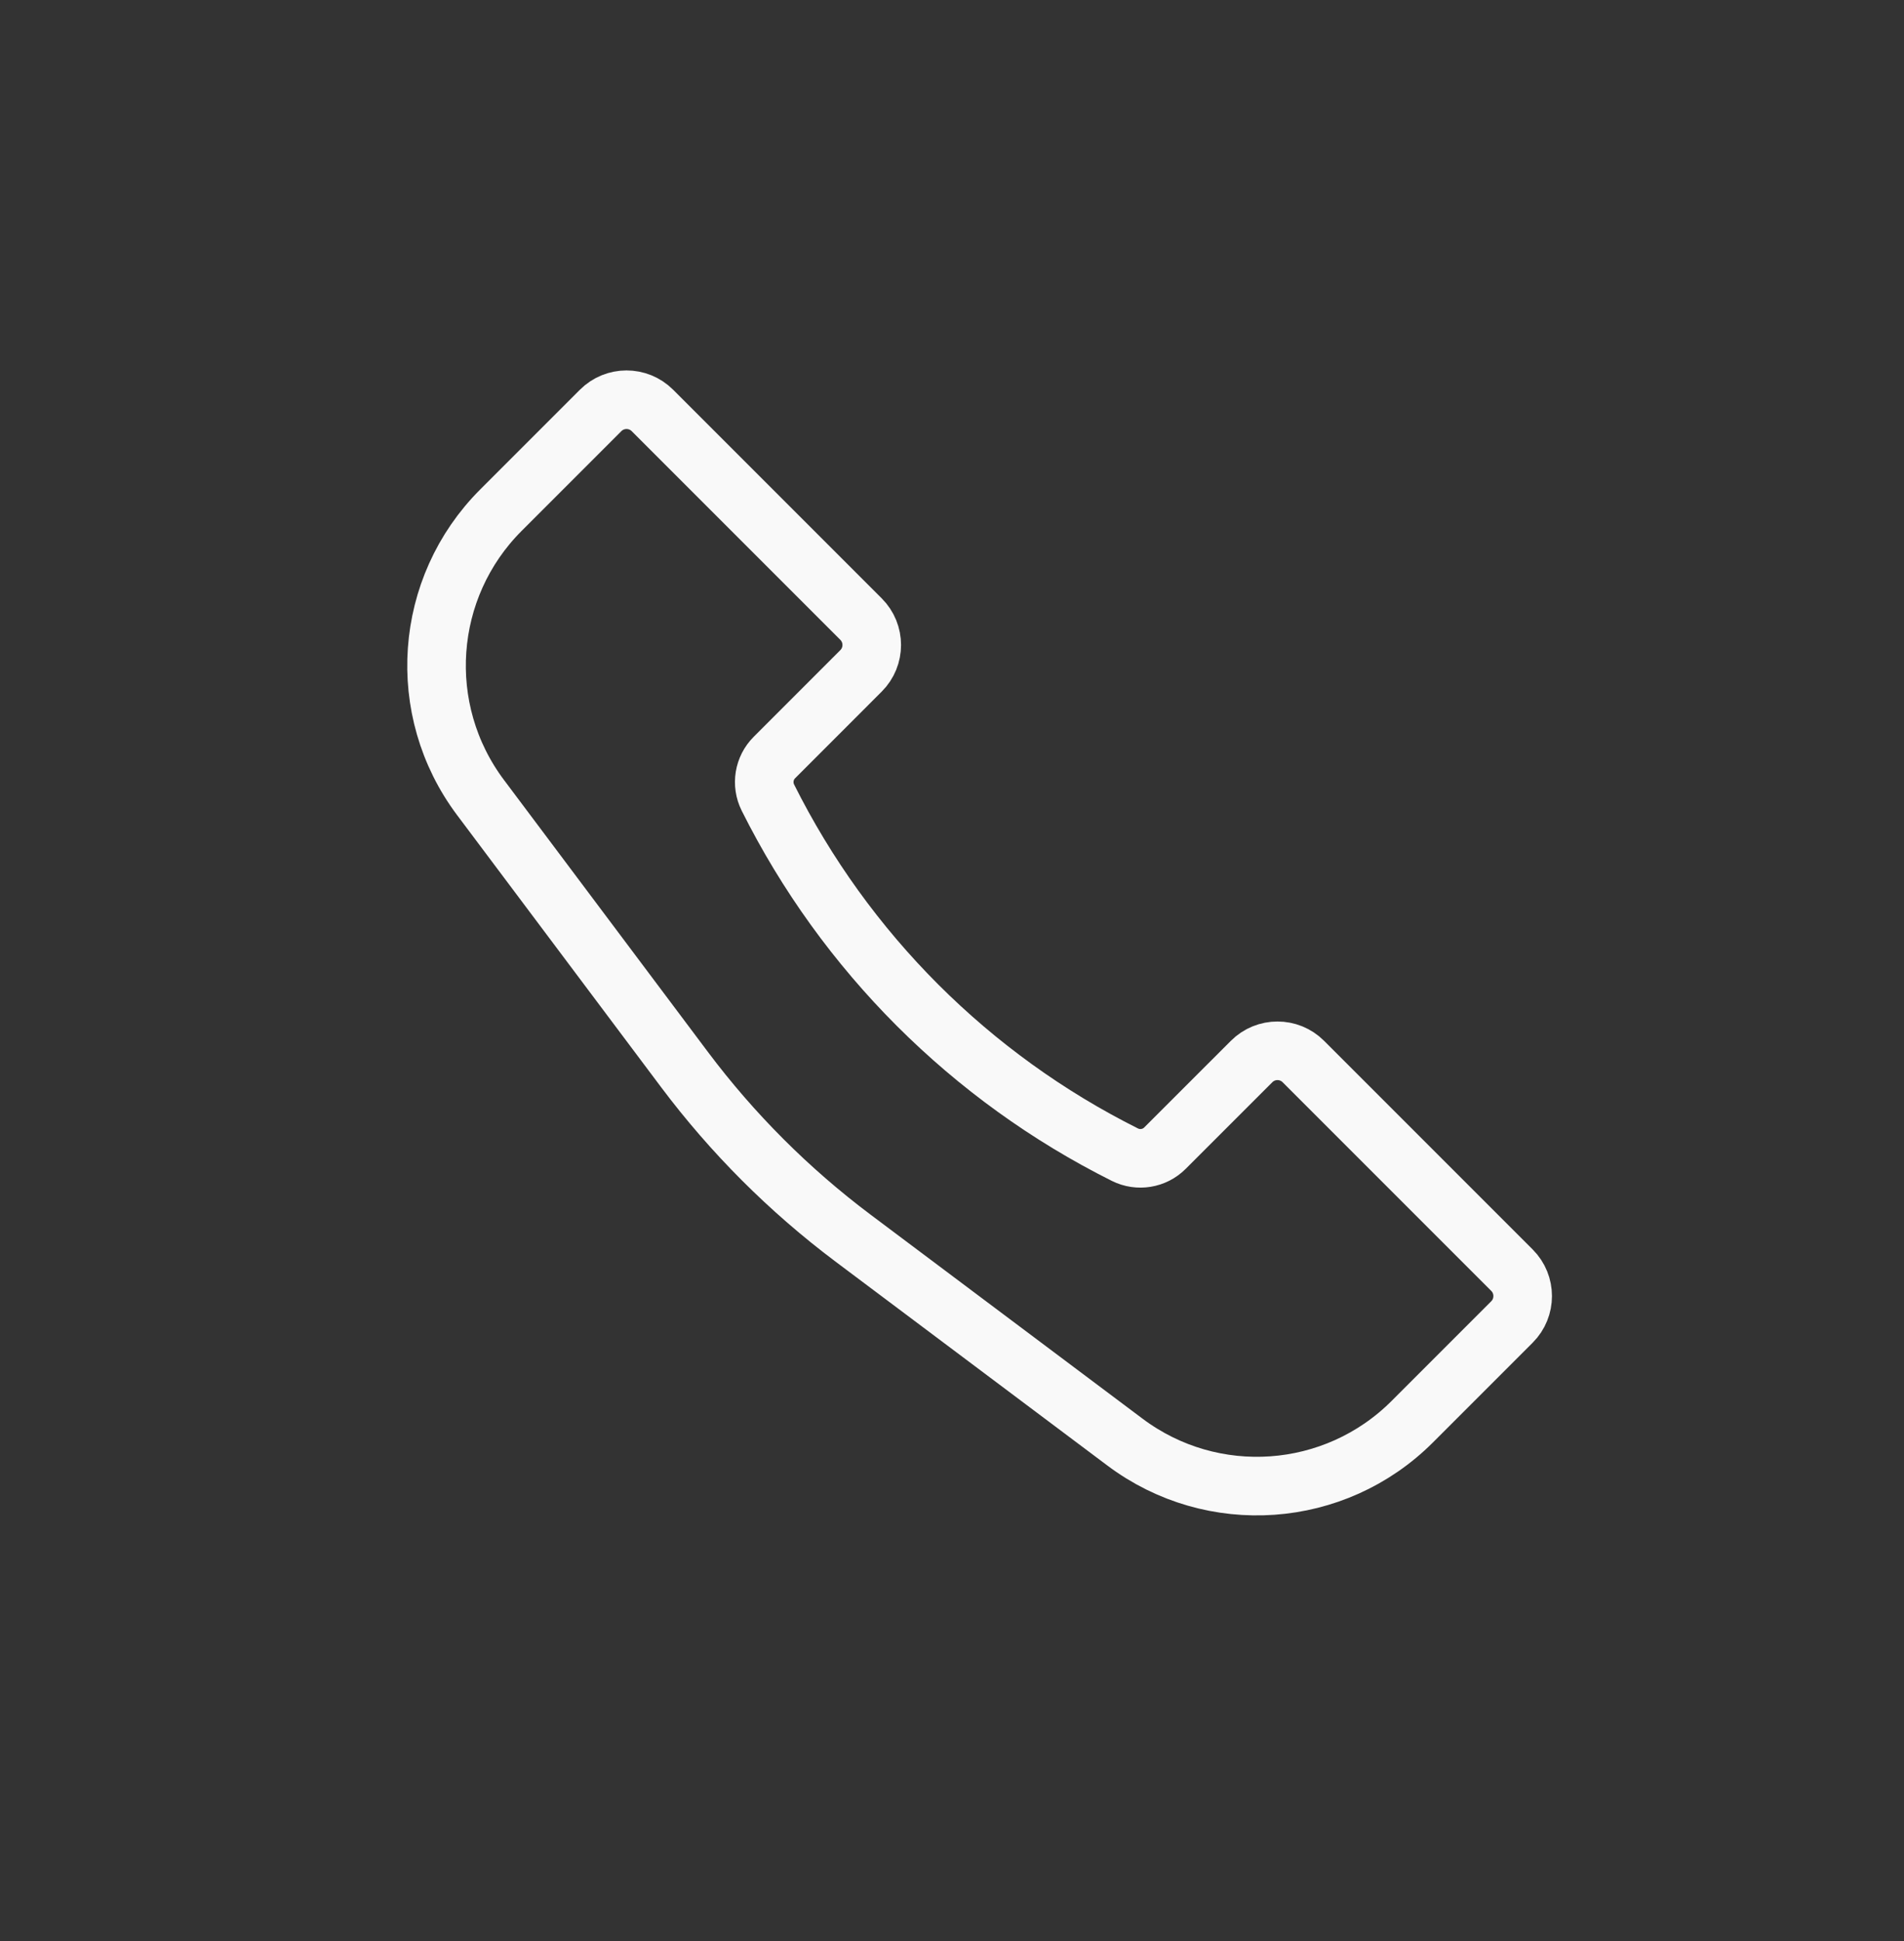 <?xml version="1.0" encoding="UTF-8"?> <svg xmlns="http://www.w3.org/2000/svg" width="52" height="53" viewBox="0 0 52 53" fill="none"><rect x="0" y="0" width="52" height="53" fill="#333333" stroke="none"/><path d="M13.68 13.931L16.404 11.207C16.794 10.817 17.428 10.817 17.818 11.207L23.515 16.904C23.906 17.294 23.906 17.928 23.515 18.318L21.15 20.684C20.861 20.972 20.79 21.413 20.972 21.778C23.082 25.997 26.503 29.418 30.722 31.528C31.087 31.71 31.528 31.639 31.816 31.35L34.182 28.985C34.572 28.594 35.206 28.594 35.596 28.985L41.293 34.682C41.683 35.072 41.683 35.706 41.293 36.096L38.569 38.82C36.457 40.932 33.115 41.169 30.726 39.378L23.295 33.805C21.552 32.497 20.003 30.948 18.695 29.205L13.122 21.774C11.331 19.385 11.568 16.043 13.68 13.931Z" stroke="#F9F9F9" stroke-width="1.6"></path></svg> 